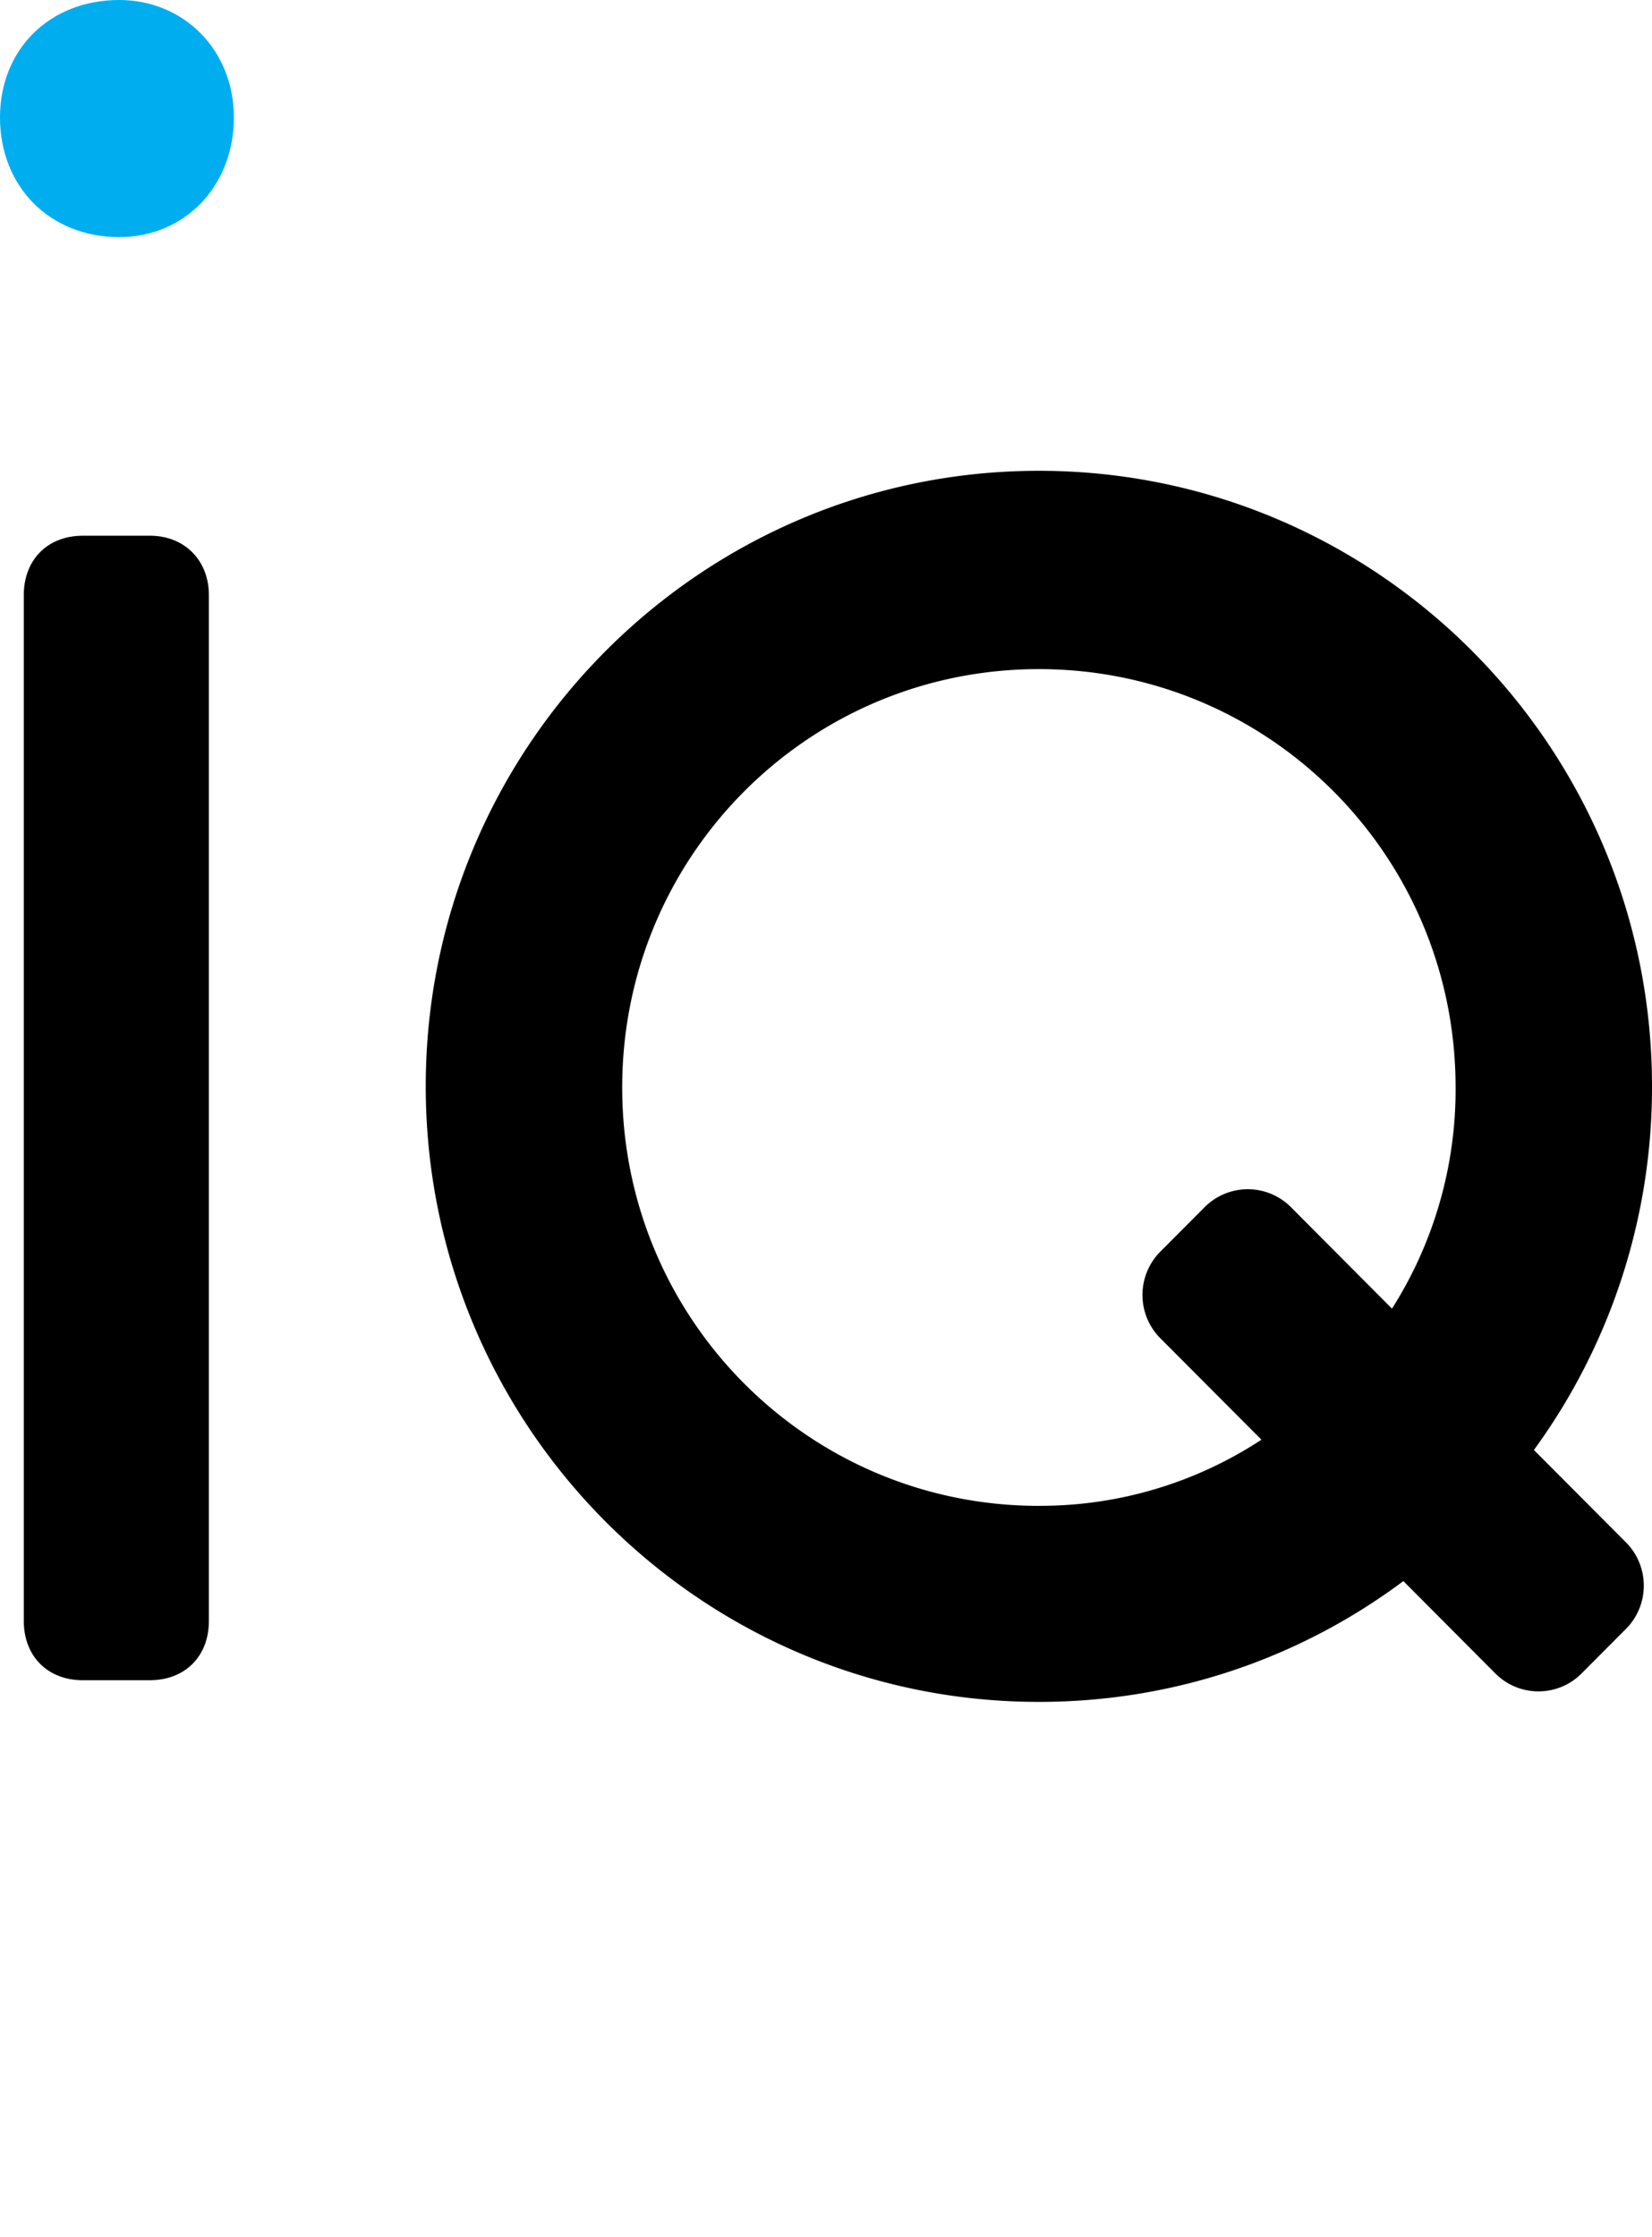 <svg xmlns="http://www.w3.org/2000/svg" width="33.242" height="45" fill="none"><path d="M2.398 0C1.005 0 0 .986 0 2.362 0 3.76 1.005 4.769 2.399 4.769c1.325 0 2.307-1.032 2.307-2.407C4.706 1.009 3.701 0 2.398 0z" fill="#00aeef"/><path d="M3.015 10.776H1.667c-.708 0-1.188.482-1.188 1.193v20.636c0 .71.48 1.192 1.188 1.192h1.348c.708 0 1.188-.481 1.188-1.192V11.969c0-.688-.48-1.193-1.188-1.193zm27.851 18.39a12.382 12.382 0 0 0 2.376-7.314c0-6.833-5.529-12.382-12.337-12.382S8.567 15.019 8.567 21.851s5.529 12.382 12.338 12.382c2.741 0 5.277-.894 7.334-2.43l1.85 1.857c.48.482 1.257.482 1.737 0l.891-.894c.48-.482.48-1.26 0-1.743zm-9.961 1.124c-4.638 0-8.385-3.76-8.385-8.416s3.747-8.415 8.385-8.415 8.385 3.76 8.385 8.415a8.225 8.225 0 0 1-1.28 4.449l-2.033-2.041a1.225 1.225 0 0 0-1.737 0l-.891.894a1.235 1.235 0 0 0 0 1.743l2.034 2.04a8.1 8.1 0 0 1-4.478 1.33z" fill="#000"/></svg>